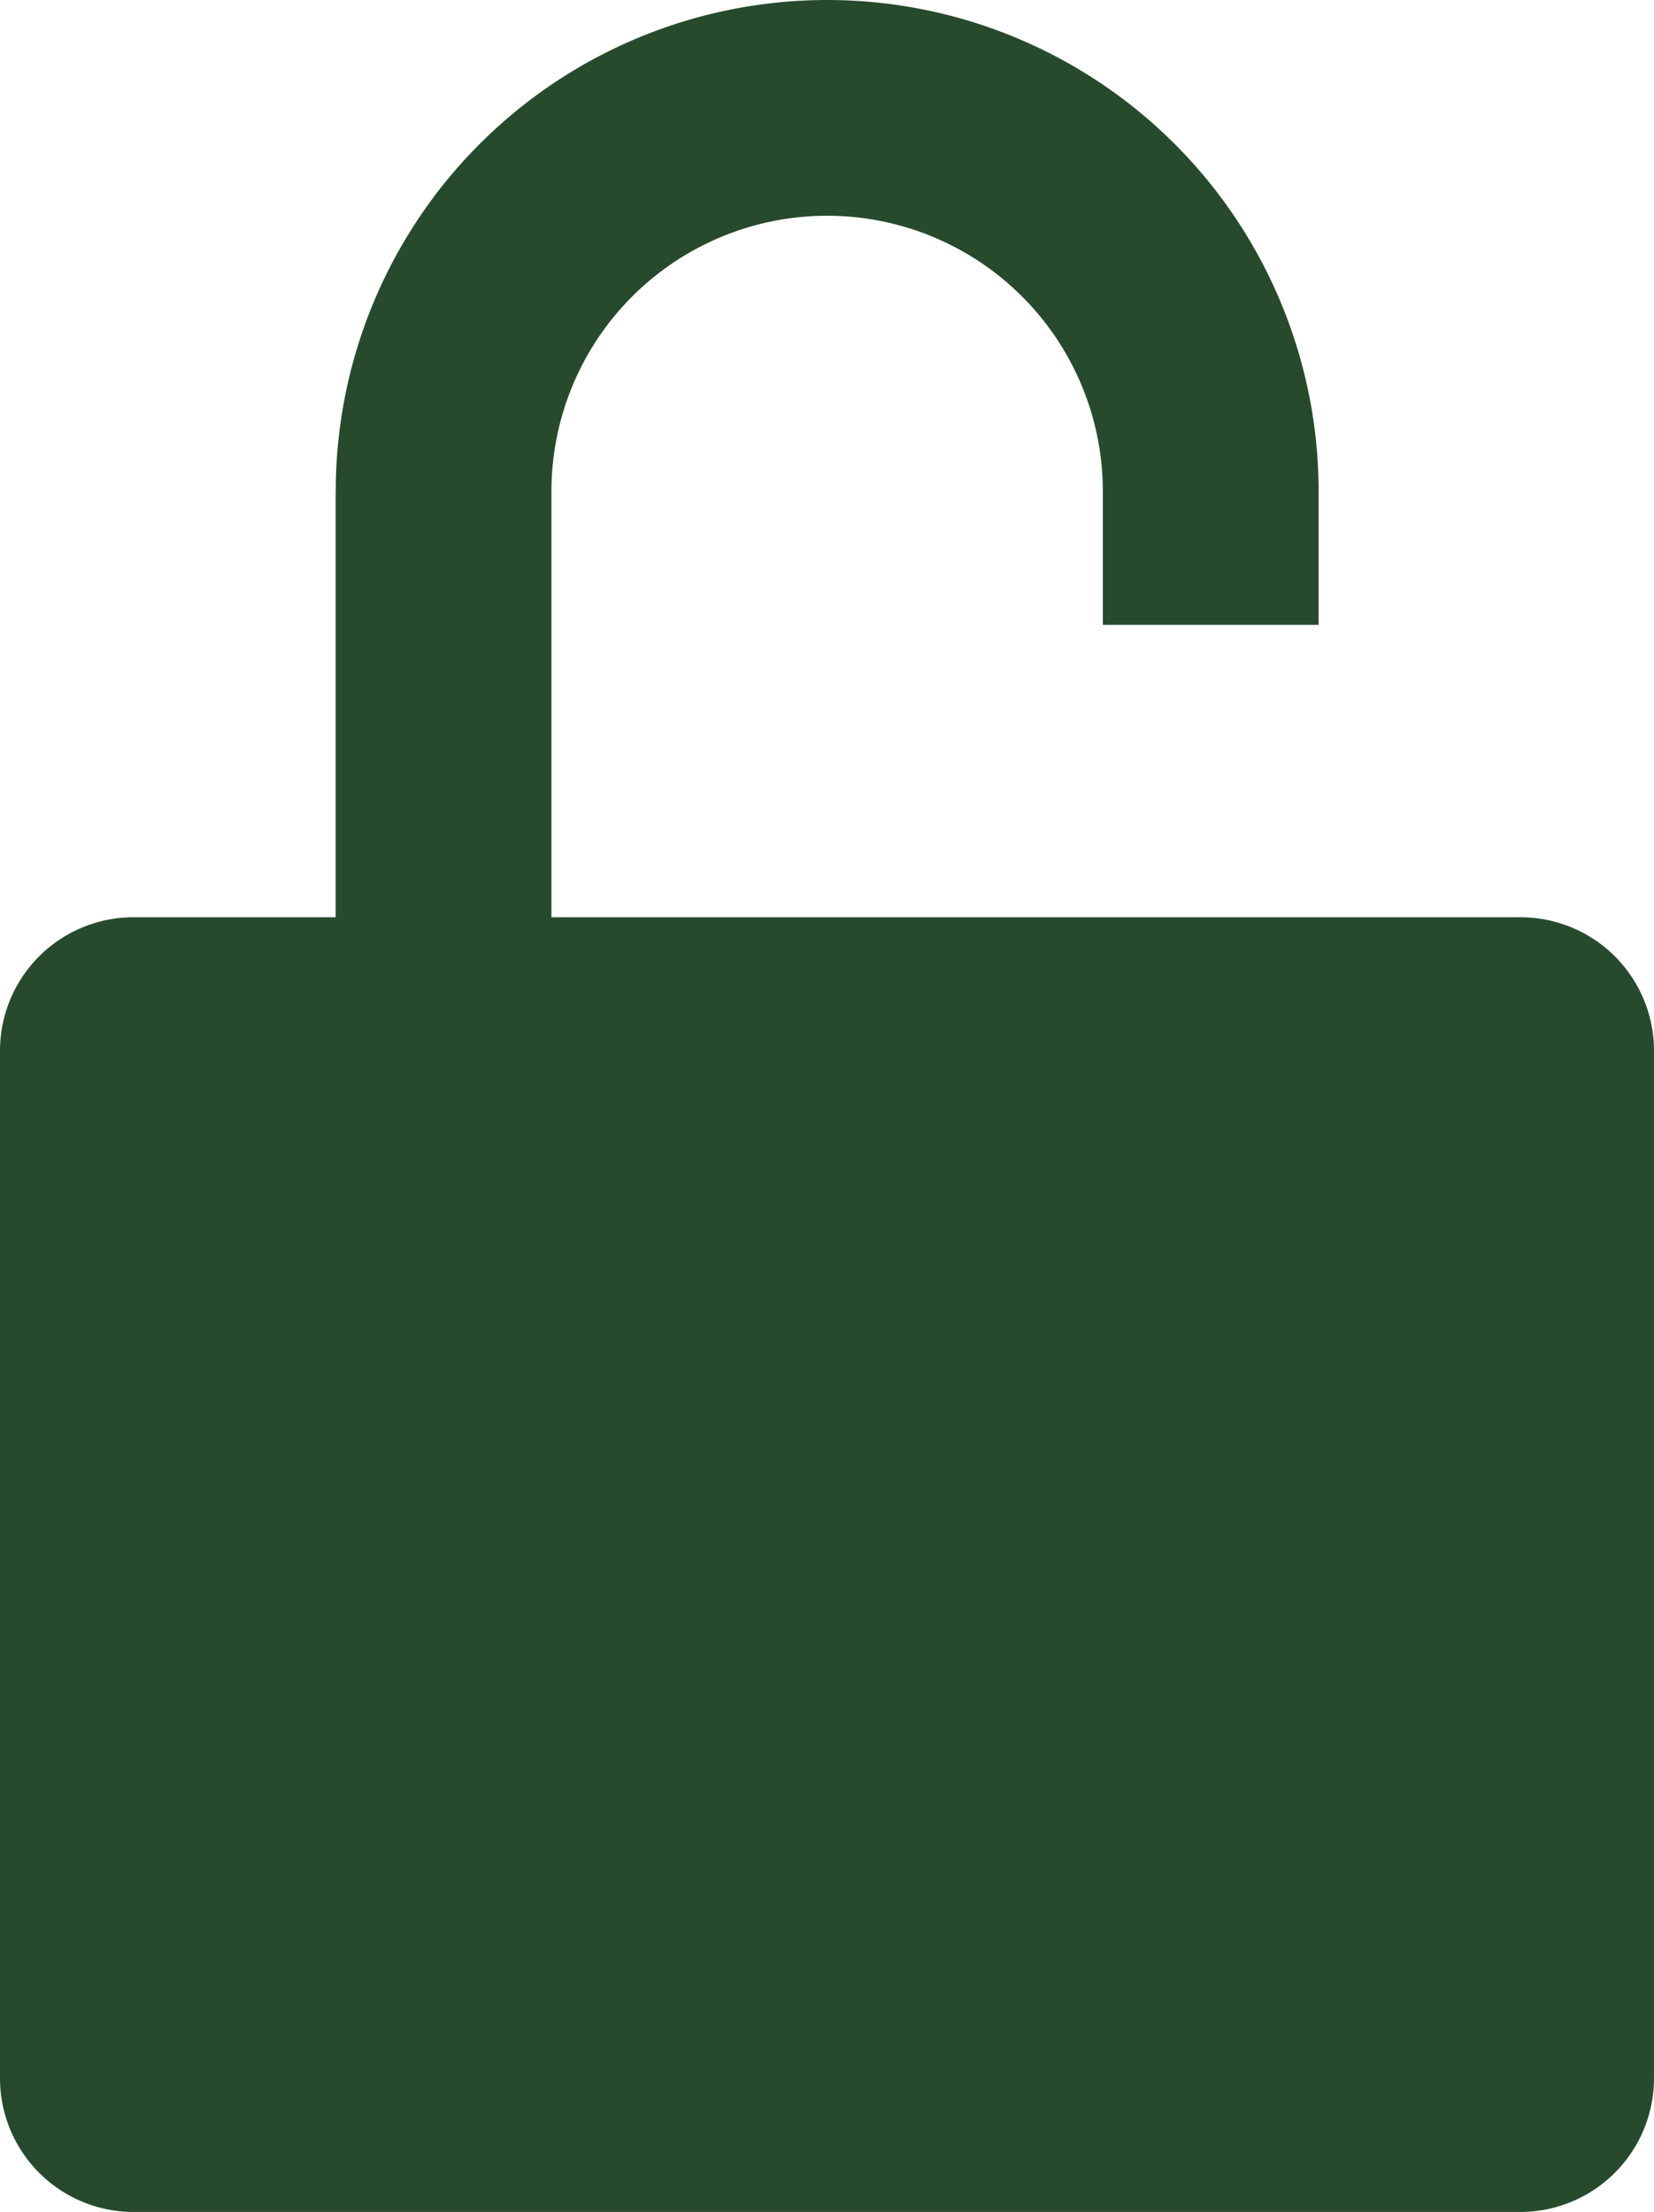 <svg xmlns="http://www.w3.org/2000/svg" width="18.696" height="25" viewBox="0 0 18.696 25">
  <g id="グループ_11092" data-name="グループ 11092" transform="translate(812.479 -653.772)">
    <path id="パス_1016" data-name="パス 1016" d="M1312.217,90.186V78.575a1.509,1.509,0,0,0-1.511-1.509h-15.674a1.509,1.509,0,0,0-1.511,1.509V90.186a1.511,1.511,0,0,0,1.511,1.513h15.674a1.512,1.512,0,0,0,1.511-1.513" transform="translate(-2106 587.073)" fill="#274A2C"/>
    <path id="パス_1017" data-name="パス 1017" d="M1296.556,74.327v5.059h2.439V74.327a3.116,3.116,0,0,1,6.233,0v1.507h2.439V74.327a5.555,5.555,0,1,0-11.11,0" transform="translate(-2105.241 585)" fill="#274A2C"/>
  </g>
</svg>
